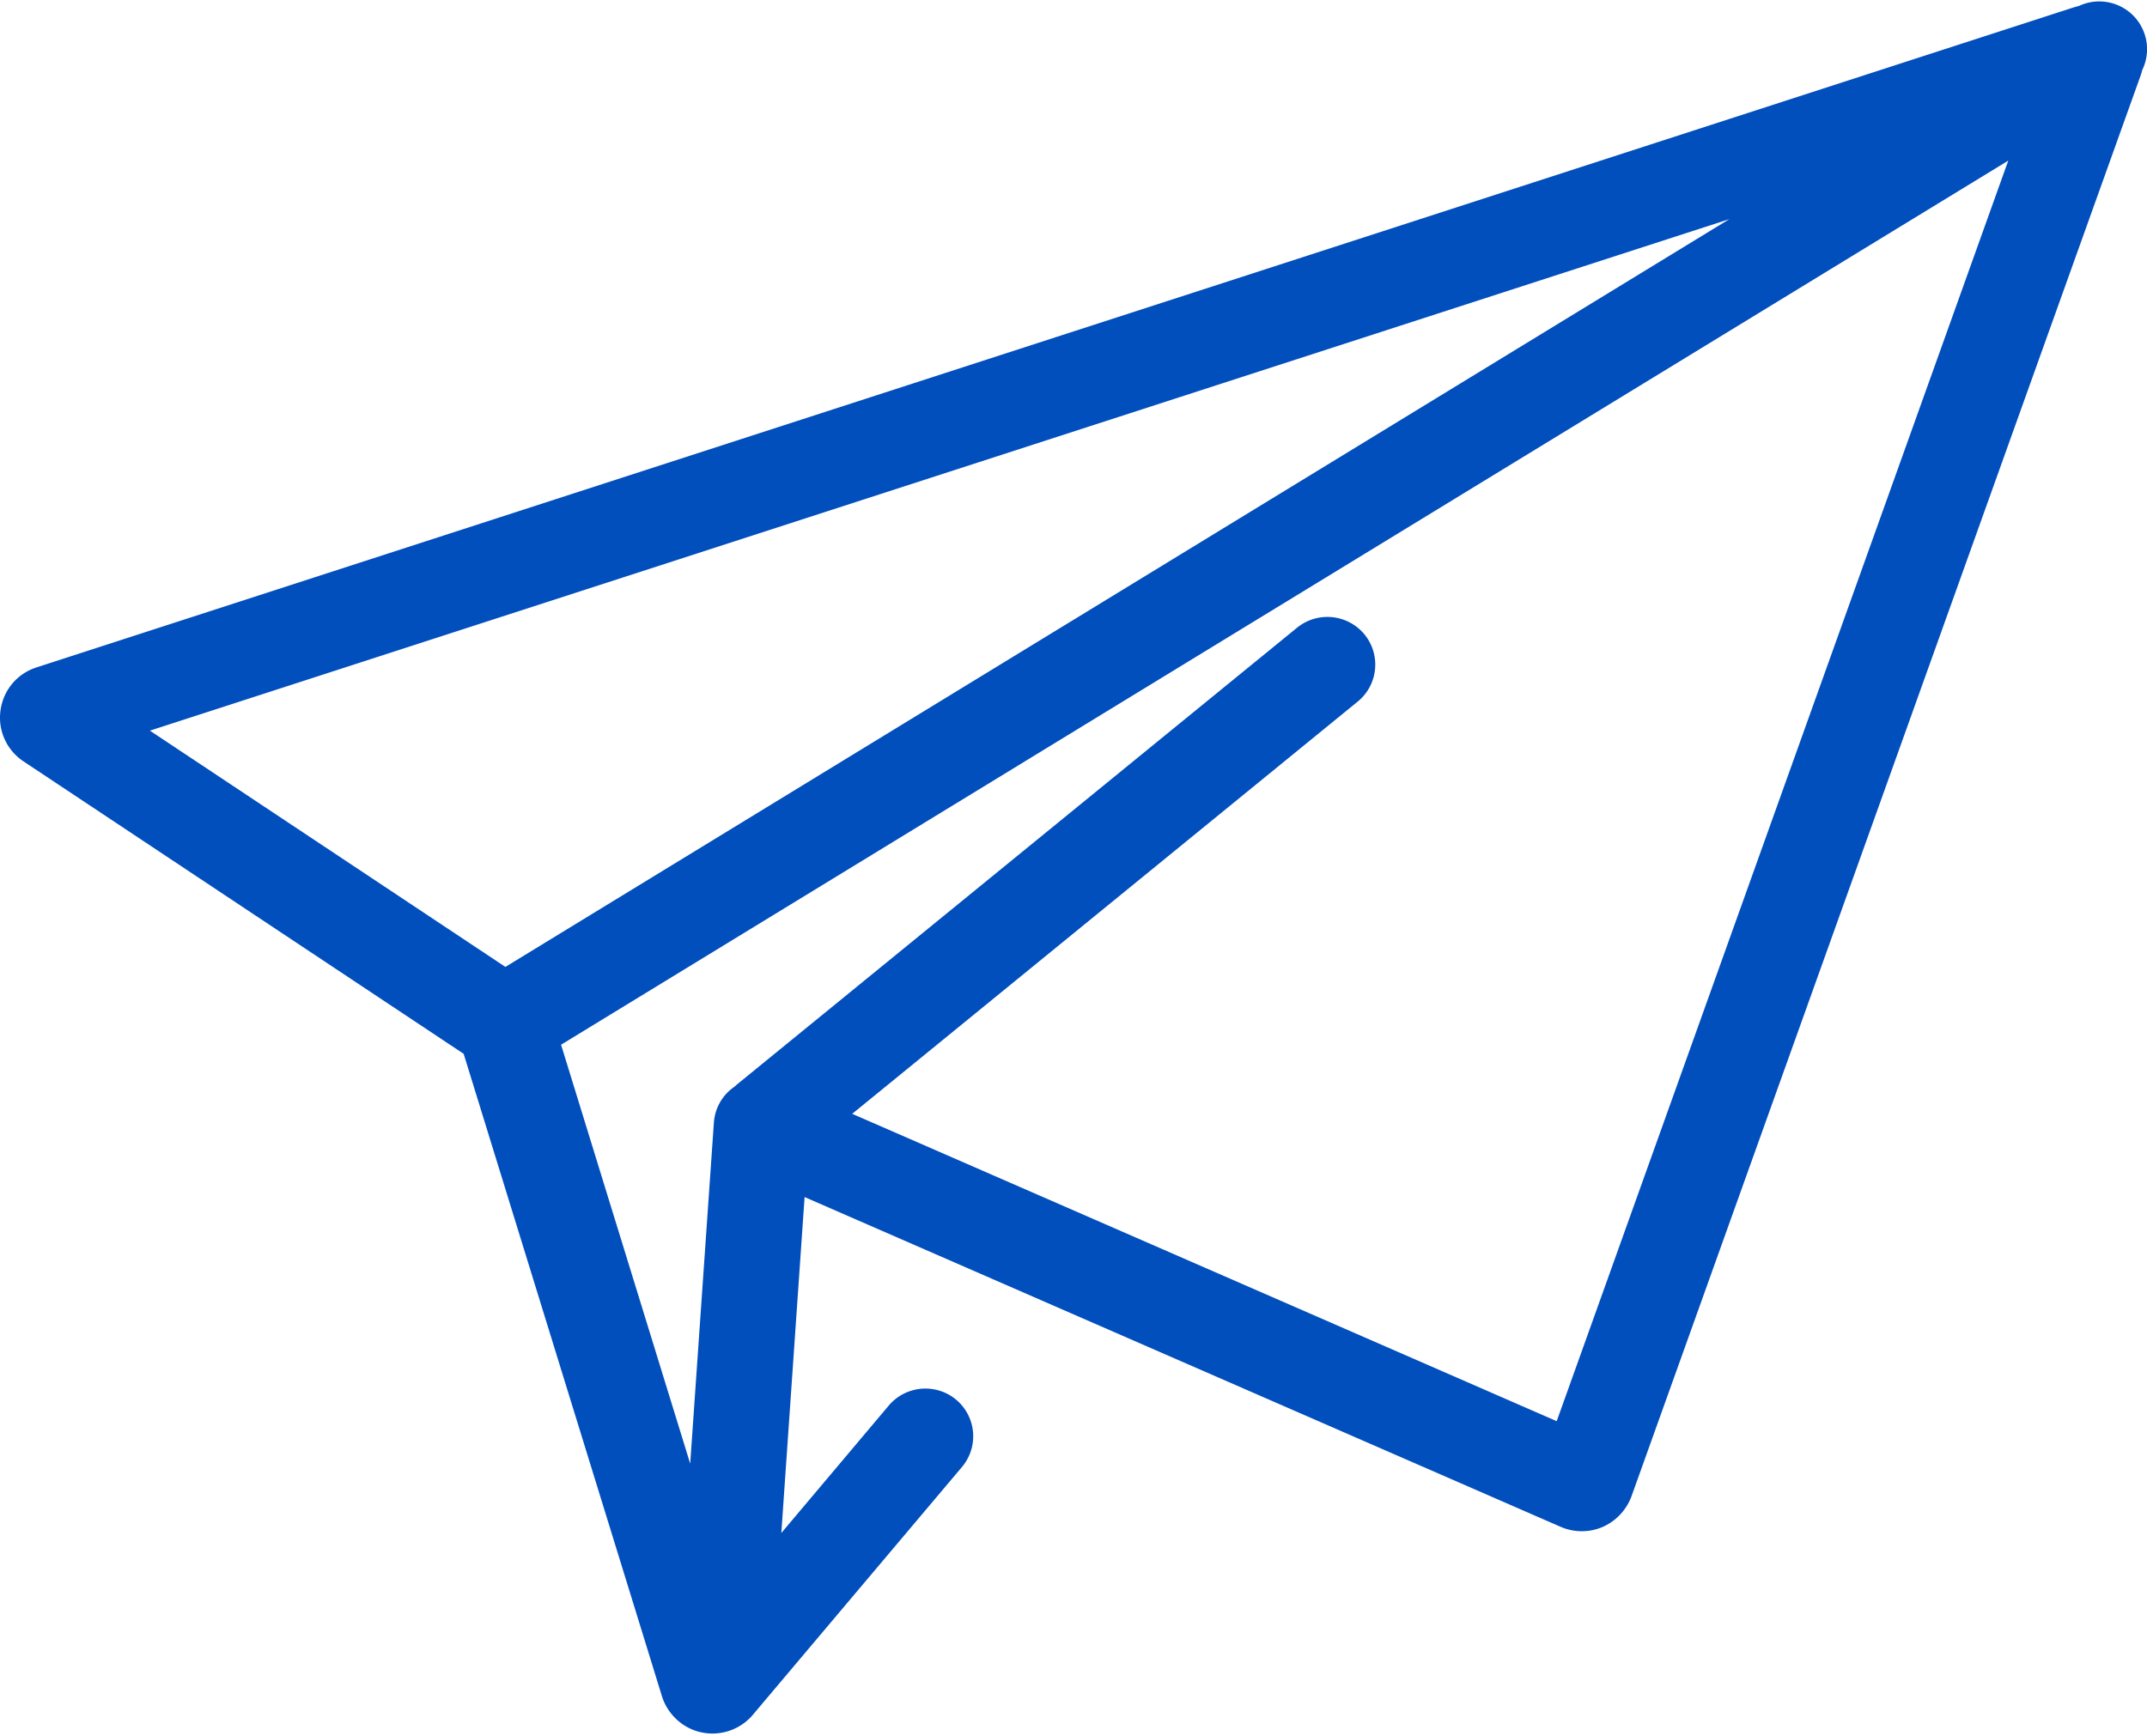 <?xml version="1.0" standalone="no"?><!DOCTYPE svg PUBLIC "-//W3C//DTD SVG 1.1//EN" "http://www.w3.org/Graphics/SVG/1.1/DTD/svg11.dtd"><svg t="1729128544123" class="icon" viewBox="0 0 1266 1024" version="1.1" xmlns="http://www.w3.org/2000/svg" p-id="15930" xmlns:xlink="http://www.w3.org/1999/xlink" width="86.543" height="70"><path d="M1261.912 14.317A28.225 28.225 0 0 0 1226.017 3.444c-0.894 0.261-1.806 0.521-2.83 0.782L21.606 393.626c-11.543 3.705-19.624 13.405-21.299 25.321-1.676 11.878 3.593 23.515 13.591 30.161l259.5 172.46 116.922 378.917c3.221 10.352 11.804 18.525 22.323 21.094a31.204 31.204 0 0 0 29.491-8.192l0.894-0.894 124.239-147.27a28.113 28.113 0 0 0-3.463-39.638 28.3 28.3 0 0 0-39.75 3.463l-63.339 75.162 13.722-198.153L920.12 900.506c7.82 3.444 16.924 3.575 24.874 0.13 7.95-3.463 14.094-10.11 17.054-18.153L1262.303 44.367c0.372-1.024 0.633-2.048 0.894-3.072a28.113 28.113 0 0 0-1.303-26.978zM1019.727 129.247l-721.715 441.065-209.622-139.357L1019.727 129.247z m-101.804 708.999L502.514 656.961 800.591 413.808a28.132 28.132 0 0 0 3.984-39.619 28.337 28.337 0 0 0-39.731-3.966L434.93 639.348c-0.633 0.503-1.285 1.154-1.918 1.676a27.927 27.927 0 0 0-12.065 21.206l-13.964 201.076-76.148-247.101L1184.2 94.729 917.923 838.246z" fill="#014ebd" p-id="15931"></path></svg>